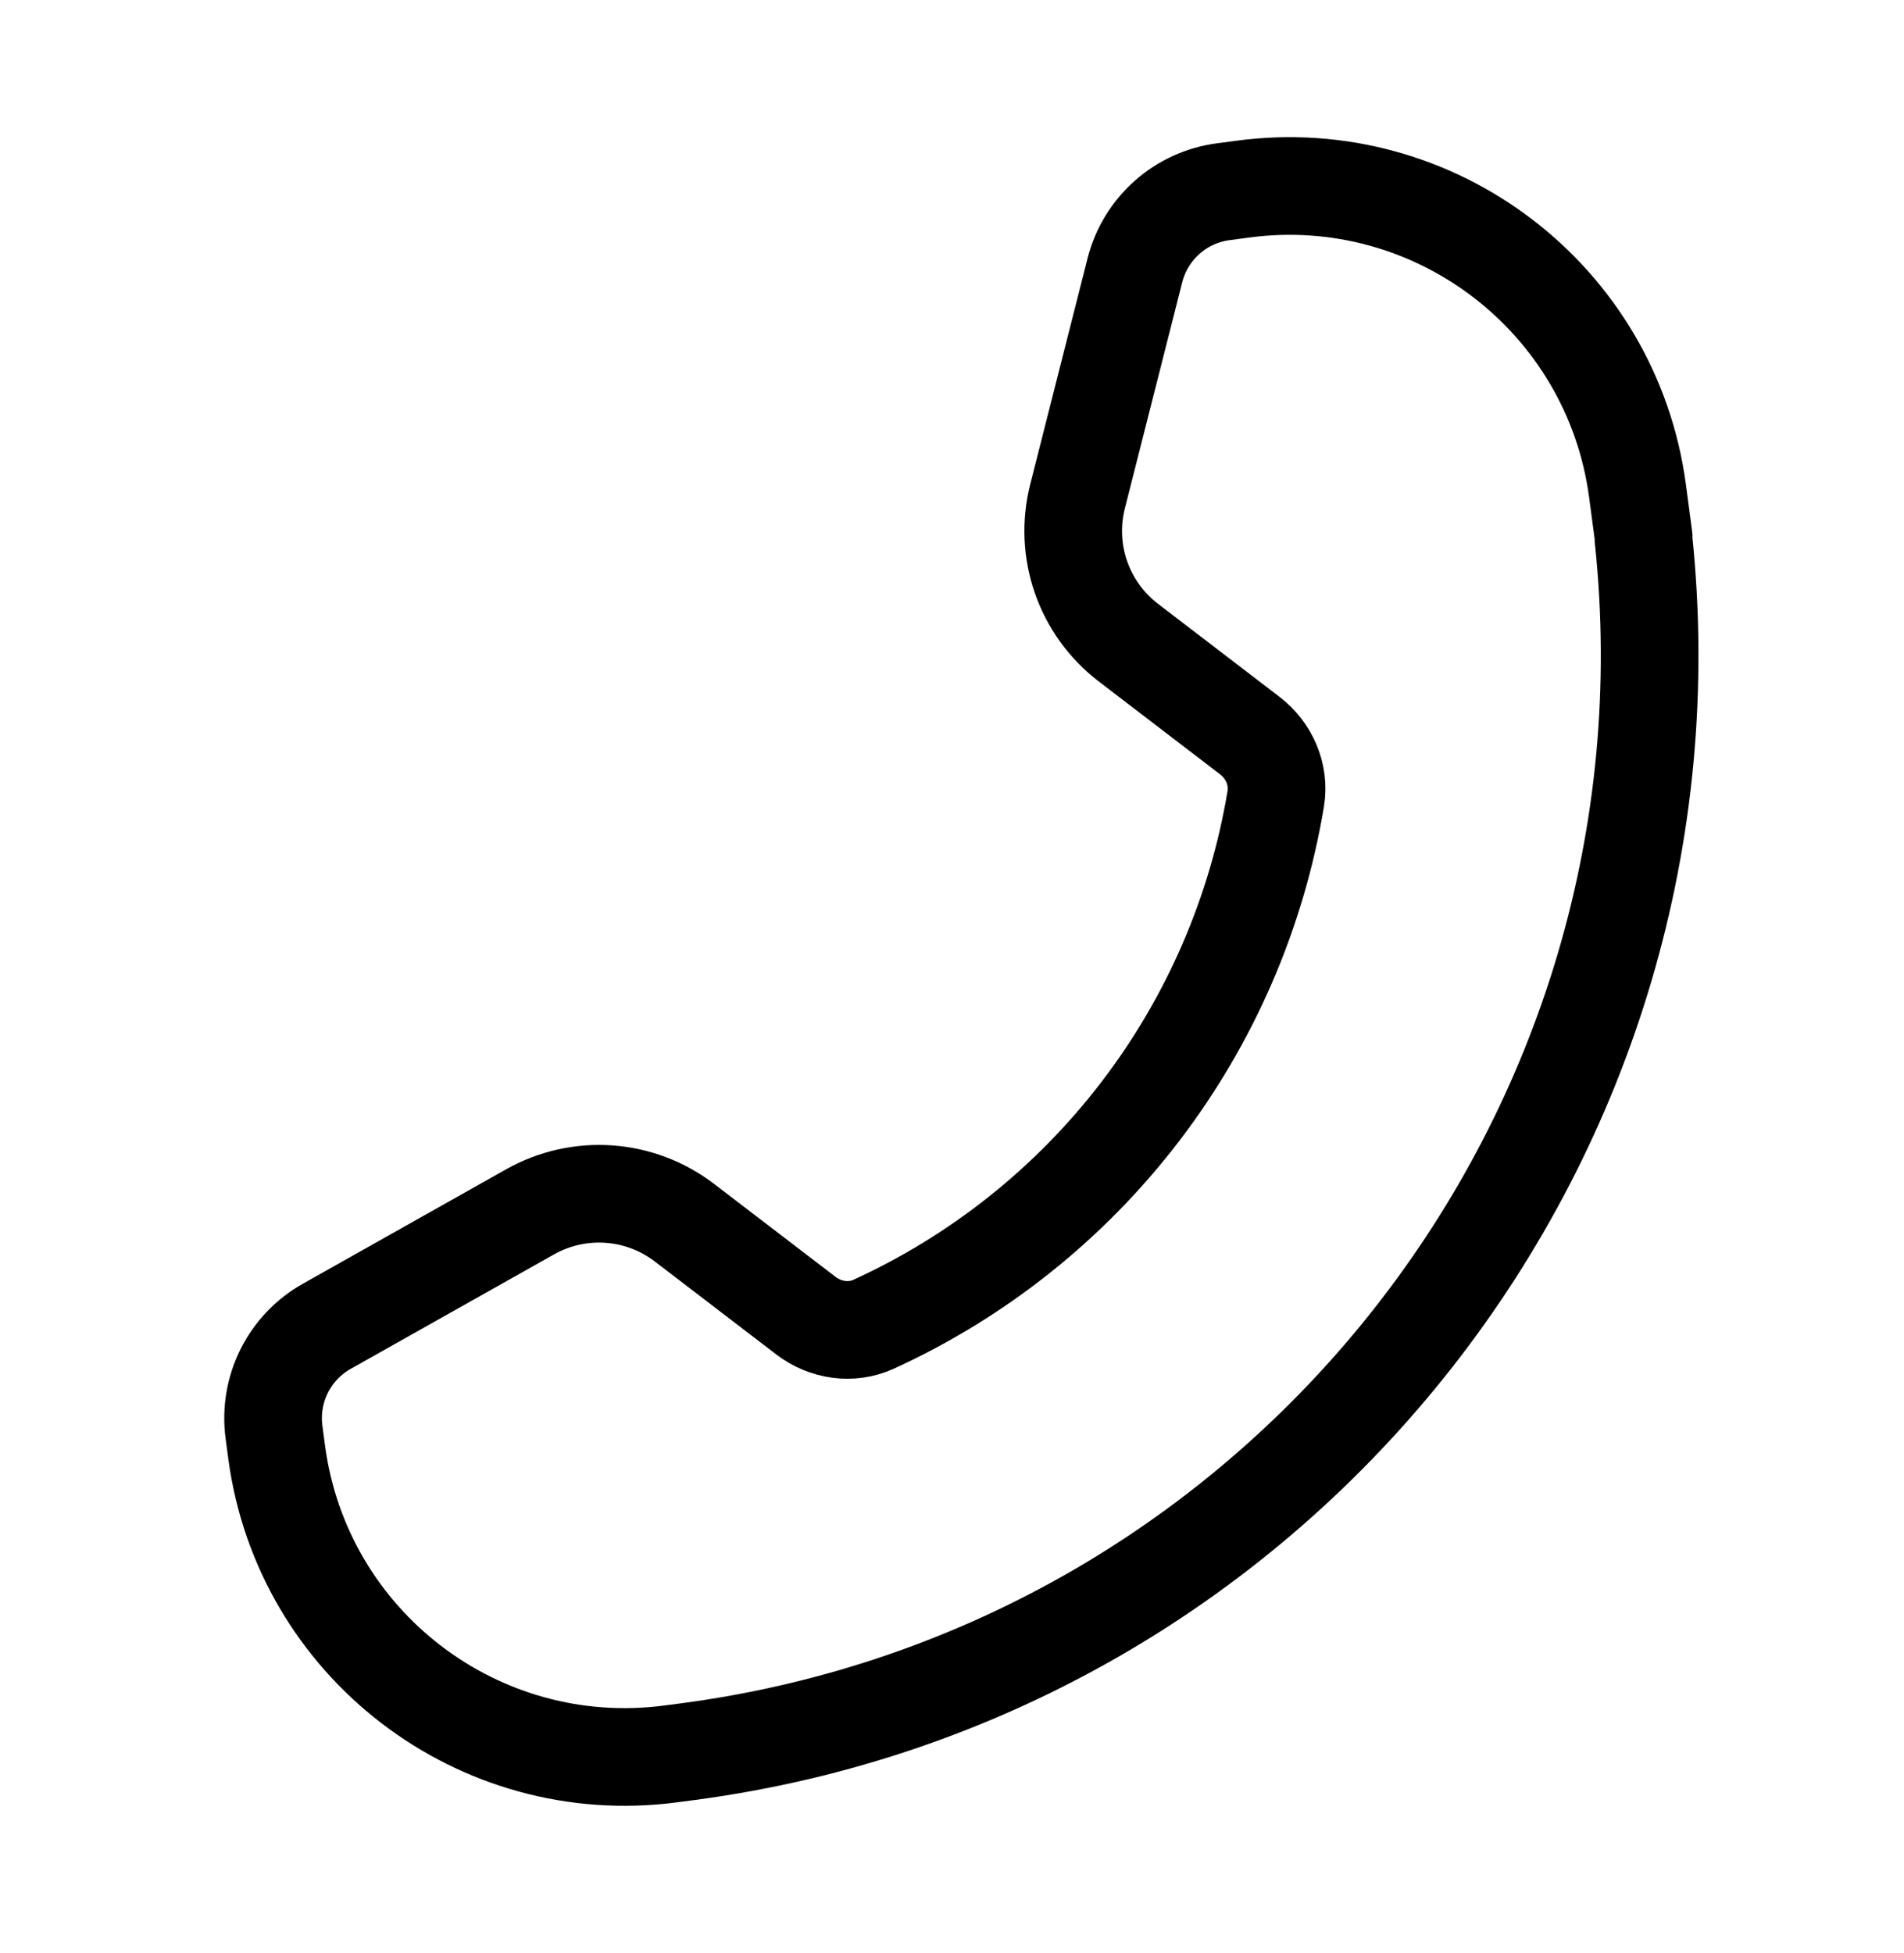 <?xml version="1.0" encoding="UTF-8"?> <svg xmlns="http://www.w3.org/2000/svg" width="39" height="40" viewBox="0 0 39 40" fill="none"><g clip-path="url(#clip0_114_393)"><path d="M33.542 10.058C33.018 6.118 29.399 3.349 25.46 3.873L25.054 3.927C24.626 3.984 24.225 4.167 23.903 4.454C23.581 4.741 23.352 5.118 23.246 5.536L22.071 10.167C21.933 10.713 21.957 11.288 22.142 11.82C22.327 12.352 22.664 12.818 23.112 13.161L25.598 15.064C25.997 15.369 26.212 15.861 26.132 16.356C25.745 18.688 24.792 20.89 23.355 22.767C21.919 24.644 20.043 26.139 17.893 27.122C17.436 27.33 16.904 27.249 16.506 26.944L14.019 25.041C13.572 24.699 13.034 24.495 12.472 24.456C11.91 24.416 11.349 24.543 10.858 24.819L6.694 27.163C6.318 27.374 6.014 27.694 5.821 28.08C5.628 28.466 5.556 28.901 5.612 29.328L5.666 29.735C6.19 33.675 9.808 36.444 13.748 35.92L14.105 35.873C26.311 34.25 34.95 23.198 33.663 11.028C33.662 11.024 33.663 11.021 33.665 11.018C33.667 11.015 33.668 11.012 33.668 11.008L33.542 10.058Z" stroke="black" stroke-width="2" stroke-linejoin="round"></path></g><defs><clipPath id="clip0_114_393"><rect width="34.543" height="34.543" fill="white" transform="translate(0.207 5.052) rotate(-7.572)"></rect></clipPath></defs></svg> 